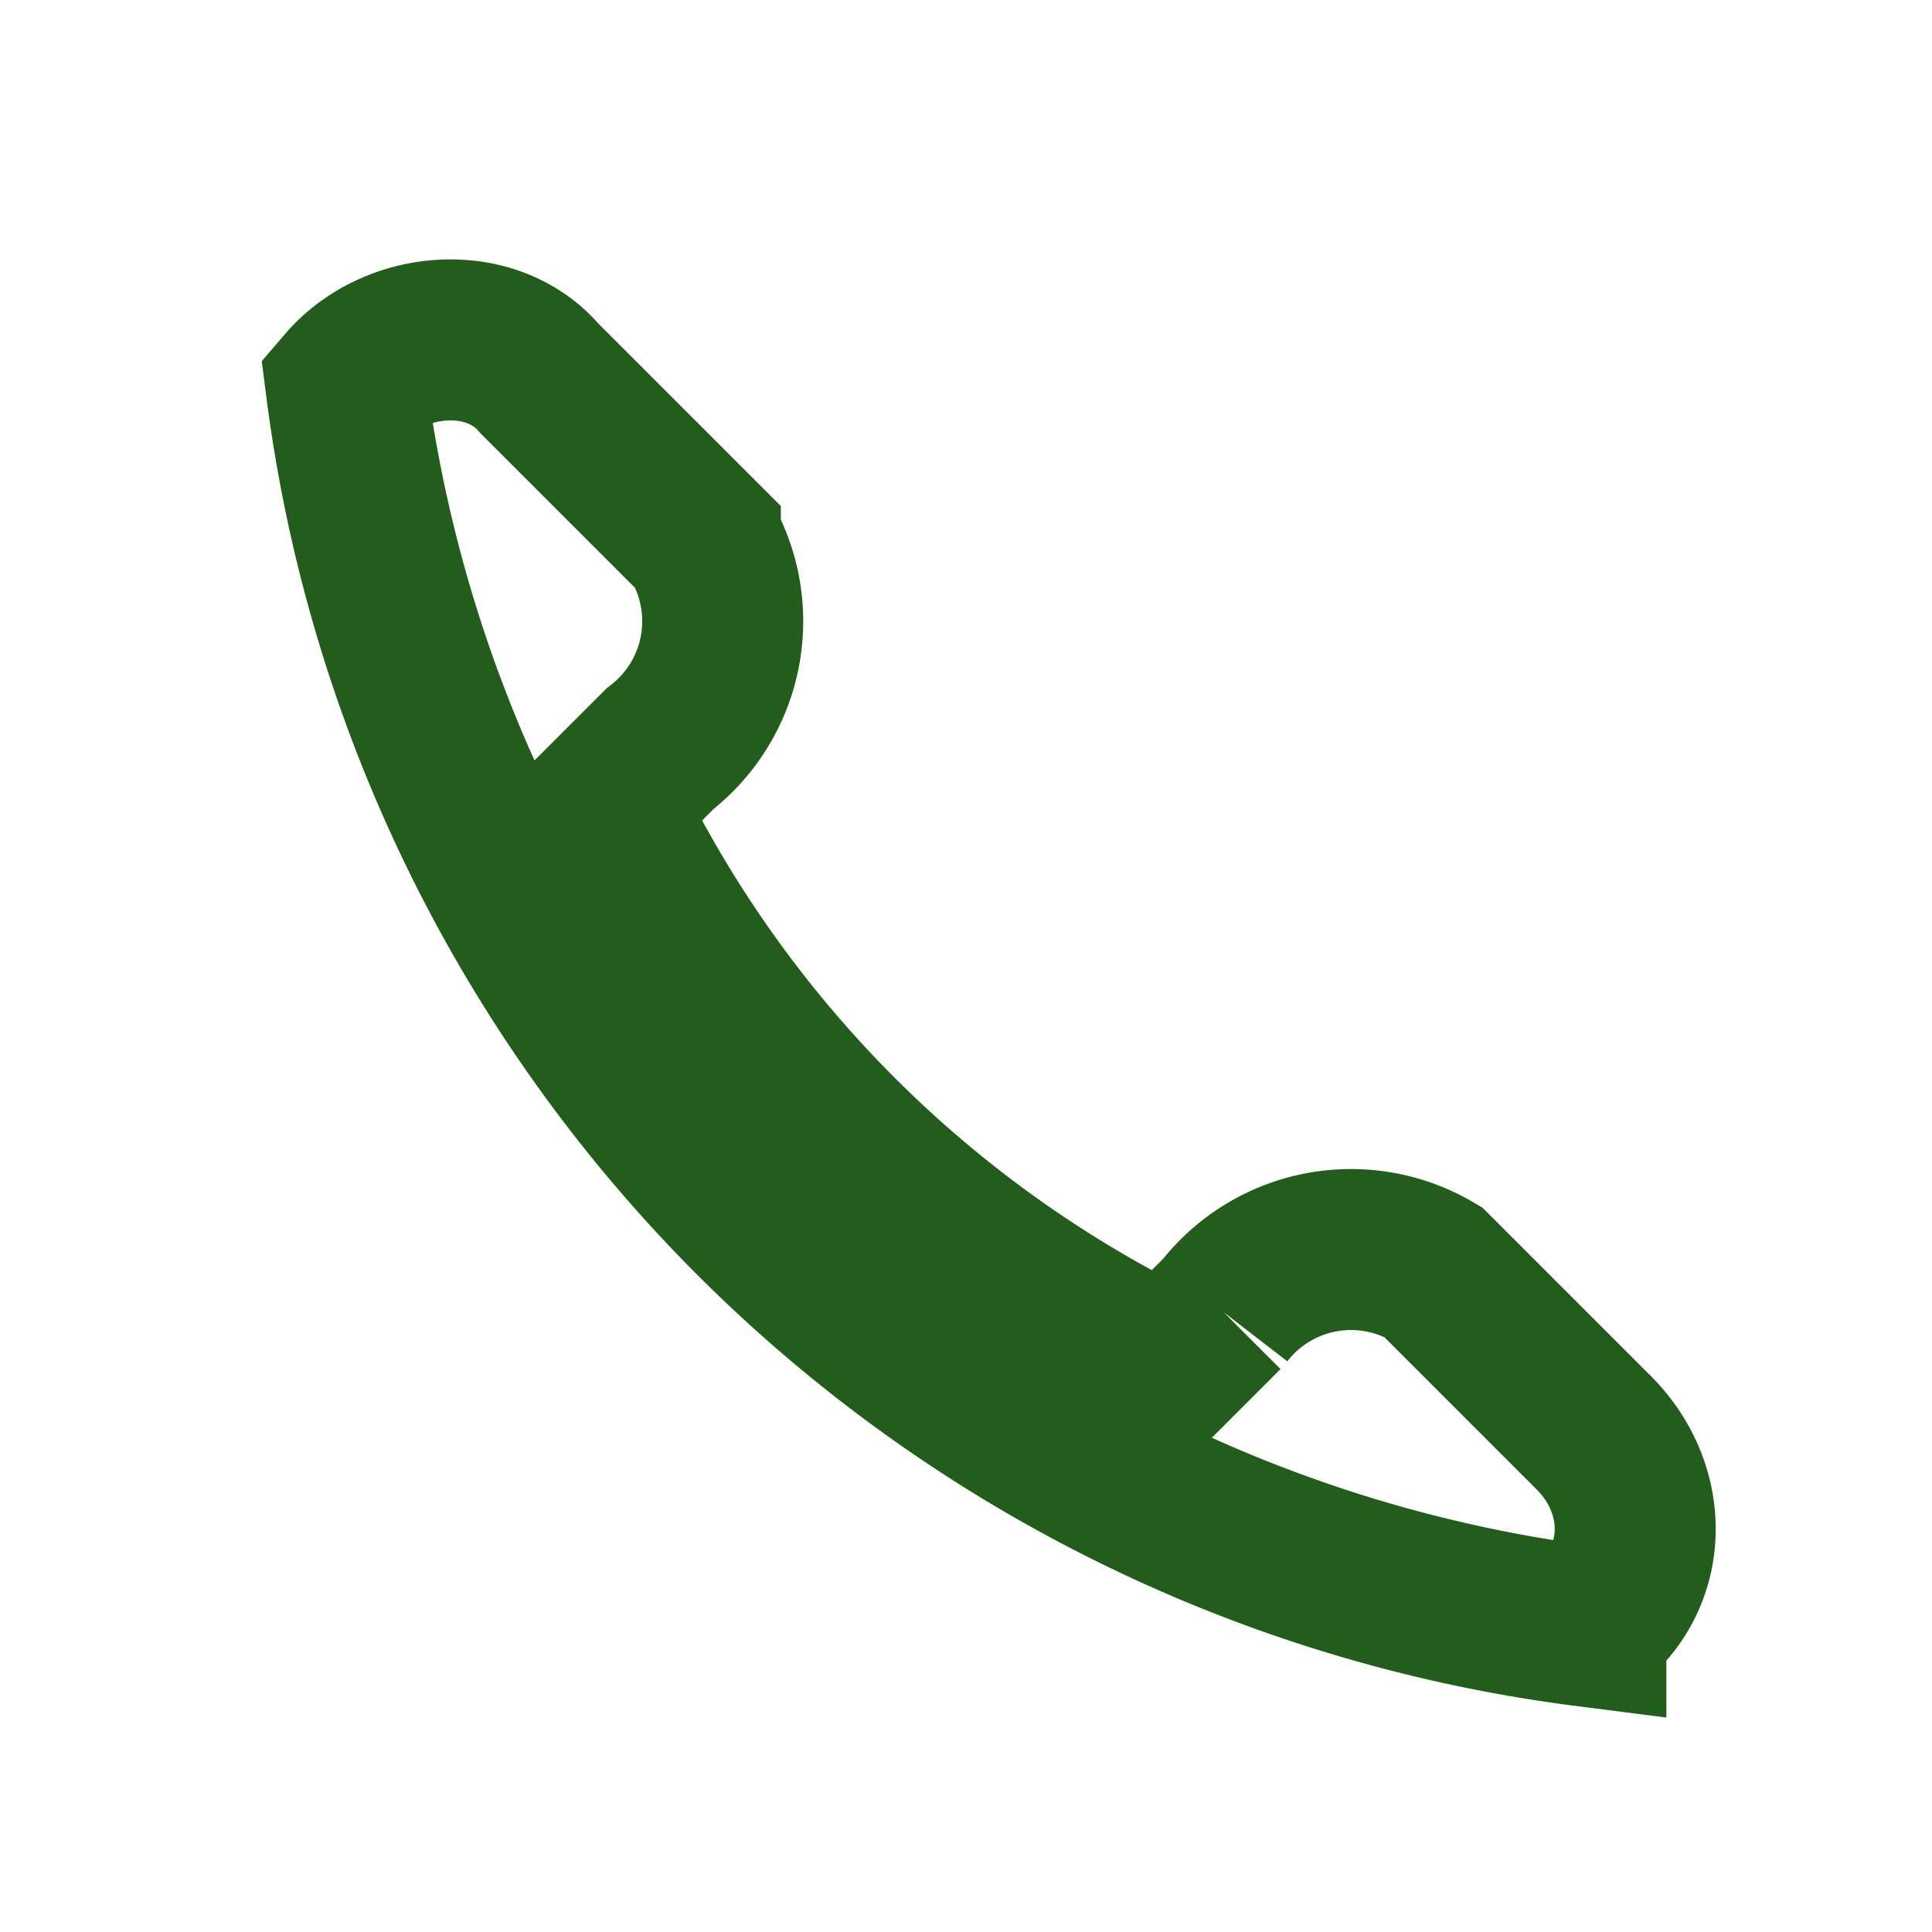 <?xml version="1.0" encoding="UTF-8"?>
<svg xmlns="http://www.w3.org/2000/svg" width="24" height="24" viewBox="0 0 24 24"><path d="M6.7 4.7l2 2a2 2 0 0 1-.5 2.6l-.7.7a15 15 0 0 0 7 7l.7-.7a2 2 0 0 1 2.6-.5l2 2c.7.7.7 1.8-.1 2.4A17.8 17.8 0 0 1 4.3 4.8c.6-.7 1.8-.8 2.4-.1z" fill="none" stroke="#235C1C" stroke-width="2"/></svg>